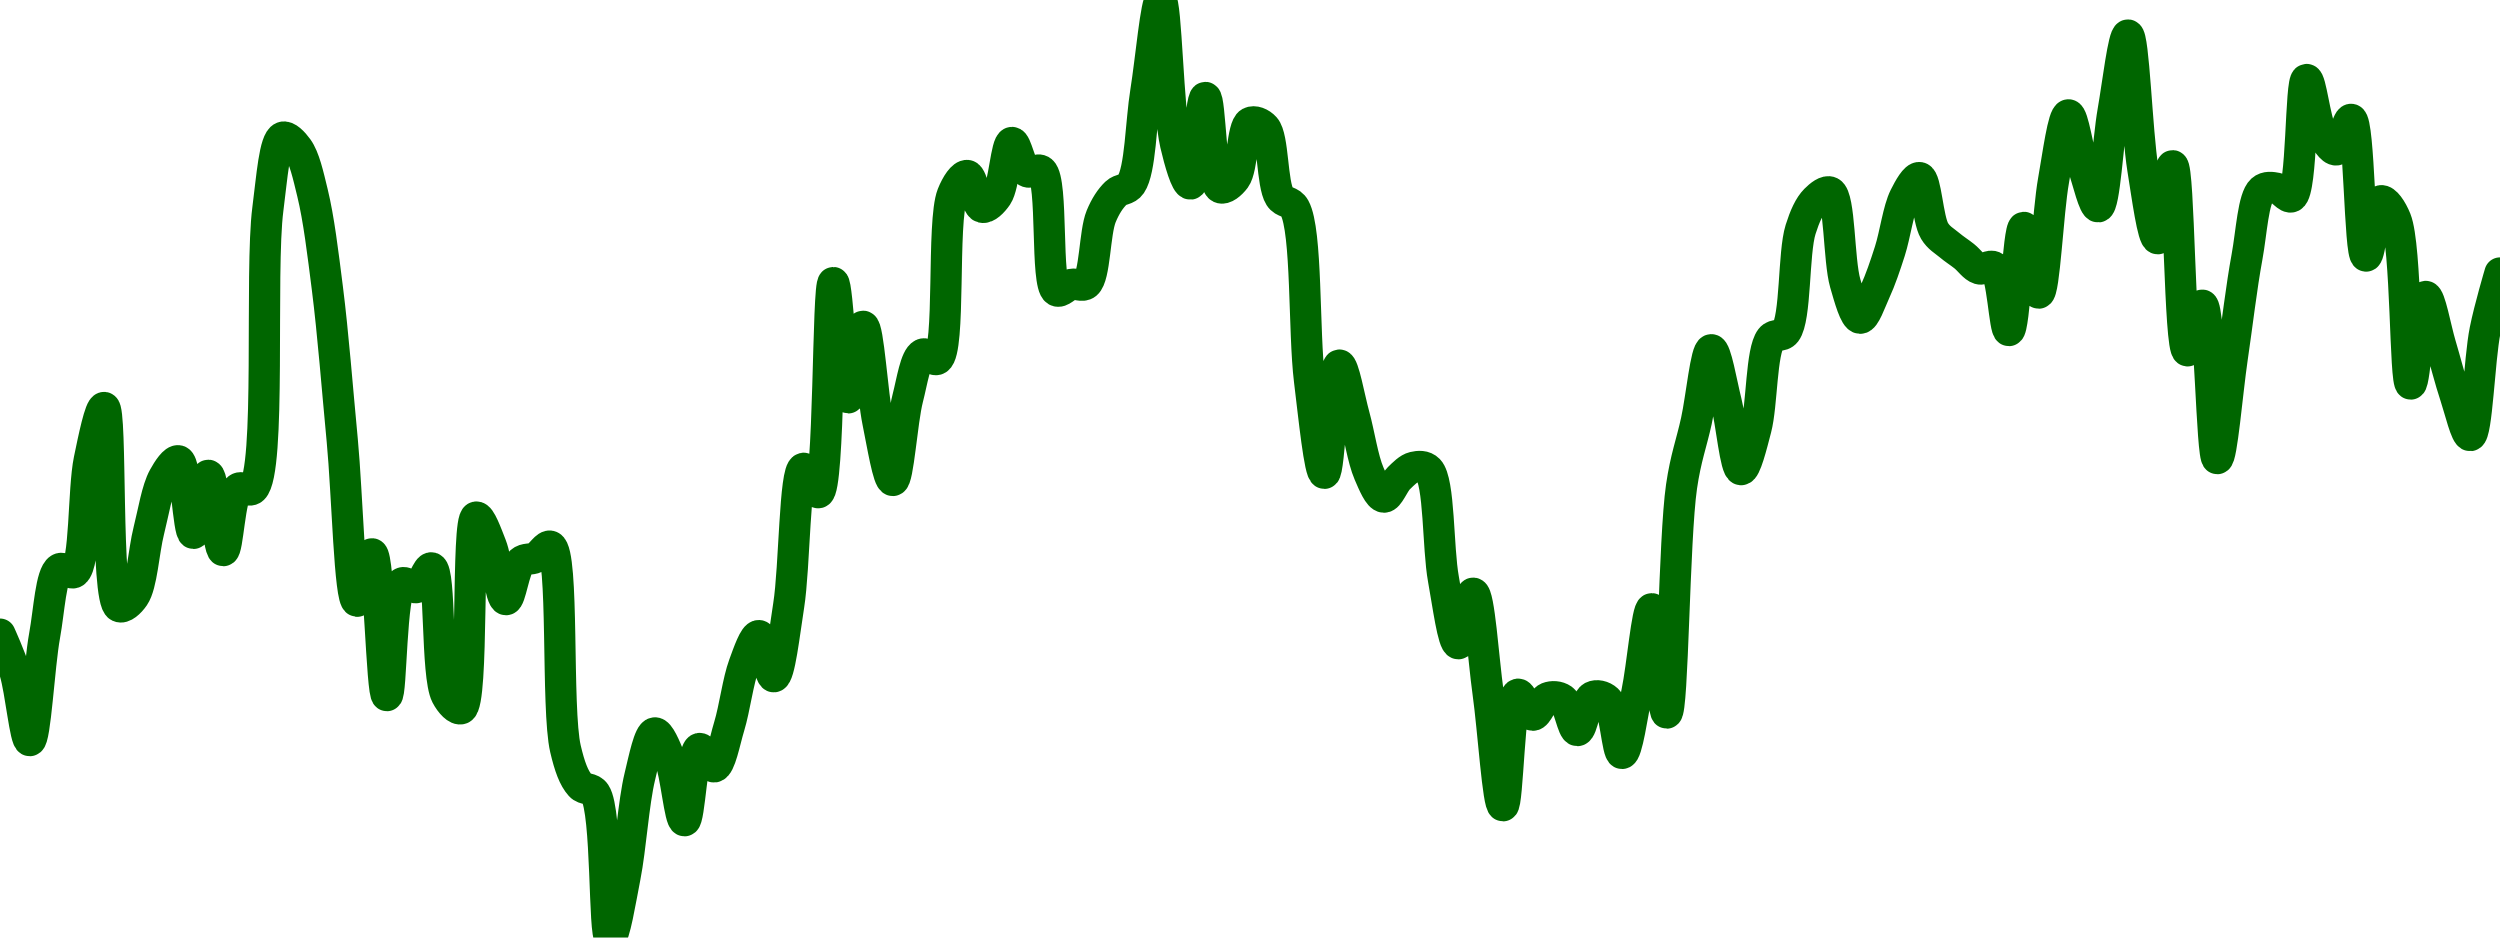 <!-- series7d: [{"tick_date":"2025-07-10 23:00:00","close":"0.698386"},{"tick_date":"2025-07-11 00:00:00","close":"0.694893"},{"tick_date":"2025-07-11 01:00:00","close":"0.688489"},{"tick_date":"2025-07-11 02:00:00","close":"0.698276"},{"tick_date":"2025-07-11 03:00:00","close":"0.704457"},{"tick_date":"2025-07-11 04:00:00","close":"0.704135"},{"tick_date":"2025-07-11 05:00:00","close":"0.714601"},{"tick_date":"2025-07-11 06:00:00","close":"0.719458"},{"tick_date":"2025-07-11 07:00:00","close":"0.700953"},{"tick_date":"2025-07-11 08:00:00","close":"0.701887"},{"tick_date":"2025-07-11 09:00:00","close":"0.708008"},{"tick_date":"2025-07-11 10:00:00","close":"0.712969"},{"tick_date":"2025-07-11 11:00:00","close":"0.714501"},{"tick_date":"2025-07-11 12:00:00","close":"0.707757"},{"tick_date":"2025-07-11 13:00:00","close":"0.713155"},{"tick_date":"2025-07-11 14:00:00","close":"0.706153"},{"tick_date":"2025-07-11 15:00:00","close":"0.711918"},{"tick_date":"2025-07-11 16:00:00","close":"0.711902"},{"tick_date":"2025-07-11 17:00:00","close":"0.737905"},{"tick_date":"2025-07-11 18:00:00","close":"0.744584"},{"tick_date":"2025-07-11 19:00:00","close":"0.743551"},{"tick_date":"2025-07-11 20:00:00","close":"0.739412"},{"tick_date":"2025-07-11 21:00:00","close":"0.730541"},{"tick_date":"2025-07-11 22:00:00","close":"0.716381"},{"tick_date":"2025-07-11 23:00:00","close":"0.701447"},{"tick_date":"2025-07-12 00:00:00","close":"0.705853"},{"tick_date":"2025-07-12 01:00:00","close":"0.692673"},{"tick_date":"2025-07-12 02:00:00","close":"0.70313"},{"tick_date":"2025-07-12 03:00:00","close":"0.70272"},{"tick_date":"2025-07-12 04:00:00","close":"0.704549"},{"tick_date":"2025-07-12 05:00:00","close":"0.692693"},{"tick_date":"2025-07-12 06:00:00","close":"0.691462"},{"tick_date":"2025-07-12 07:00:00","close":"0.709271"},{"tick_date":"2025-07-12 08:00:00","close":"0.706638"},{"tick_date":"2025-07-12 09:00:00","close":"0.701596"},{"tick_date":"2025-07-12 10:00:00","close":"0.705104"},{"tick_date":"2025-07-12 11:00:00","close":"0.70551"},{"tick_date":"2025-07-12 12:00:00","close":"0.706553"},{"tick_date":"2025-07-12 13:00:00","close":"0.687727"},{"tick_date":"2025-07-12 14:00:00","close":"0.684321"},{"tick_date":"2025-07-12 15:00:00","close":"0.683577"},{"tick_date":"2025-07-12 16:00:00","close":"0.670184"},{"tick_date":"2025-07-12 17:00:00","close":"0.675814"},{"tick_date":"2025-07-12 18:00:00","close":"0.685163"},{"tick_date":"2025-07-12 19:00:00","close":"0.689207"},{"tick_date":"2025-07-12 20:00:00","close":"0.686875"},{"tick_date":"2025-07-12 21:00:00","close":"0.681042"},{"tick_date":"2025-07-12 22:00:00","close":"0.687755"},{"tick_date":"2025-07-12 23:00:00","close":"0.686047"},{"tick_date":"2025-07-13 00:00:00","close":"0.689805"},{"tick_date":"2025-07-13 01:00:00","close":"0.695553"},{"tick_date":"2025-07-13 02:00:00","close":"0.698253"},{"tick_date":"2025-07-13 03:00:00","close":"0.694428"},{"tick_date":"2025-07-13 04:00:00","close":"0.701057"},{"tick_date":"2025-07-13 05:00:00","close":"0.713807"},{"tick_date":"2025-07-13 06:00:00","close":"0.711541"},{"tick_date":"2025-07-13 07:00:00","close":"0.731073"},{"tick_date":"2025-07-13 08:00:00","close":"0.720357"},{"tick_date":"2025-07-13 09:00:00","close":"0.72701"},{"tick_date":"2025-07-13 10:00:00","close":"0.718088"},{"tick_date":"2025-07-13 11:00:00","close":"0.712677"},{"tick_date":"2025-07-13 12:00:00","close":"0.720319"},{"tick_date":"2025-07-13 13:00:00","close":"0.724417"},{"tick_date":"2025-07-13 14:00:00","close":"0.723955"},{"tick_date":"2025-07-13 15:00:00","close":"0.73925"},{"tick_date":"2025-07-13 16:00:00","close":"0.741029"},{"tick_date":"2025-07-13 17:00:00","close":"0.738073"},{"tick_date":"2025-07-13 18:00:00","close":"0.739127"},{"tick_date":"2025-07-13 19:00:00","close":"0.744099"},{"tick_date":"2025-07-13 20:00:00","close":"0.741399"},{"tick_date":"2025-07-13 21:00:00","close":"0.741437"},{"tick_date":"2025-07-13 22:00:00","close":"0.730312"},{"tick_date":"2025-07-13 23:00:00","close":"0.730908"},{"tick_date":"2025-07-14 00:00:00","close":"0.73096"},{"tick_date":"2025-07-14 01:00:00","close":"0.737232"},{"tick_date":"2025-07-14 02:00:00","close":"0.739398"},{"tick_date":"2025-07-14 03:00:00","close":"0.740211"},{"tick_date":"2025-07-14 04:00:00","close":"0.748826"},{"tick_date":"2025-07-14 05:00:00","close":"0.757345"},{"tick_date":"2025-07-14 06:00:00","close":"0.743942"},{"tick_date":"2025-07-14 07:00:00","close":"0.740238"},{"tick_date":"2025-07-14 08:00:00","close":"0.748284"},{"tick_date":"2025-07-14 09:00:00","close":"0.739895"},{"tick_date":"2025-07-14 10:00:00","close":"0.740752"},{"tick_date":"2025-07-14 11:00:00","close":"0.745943"},{"tick_date":"2025-07-14 12:00:00","close":"0.745481"},{"tick_date":"2025-07-14 13:00:00","close":"0.739057"},{"tick_date":"2025-07-14 14:00:00","close":"0.737999"},{"tick_date":"2025-07-14 15:00:00","close":"0.721969"},{"tick_date":"2025-07-14 16:00:00","close":"0.713342"},{"tick_date":"2025-07-14 17:00:00","close":"0.723403"},{"tick_date":"2025-07-14 18:00:00","close":"0.718693"},{"tick_date":"2025-07-14 19:00:00","close":"0.713322"},{"tick_date":"2025-07-14 20:00:00","close":"0.711126"},{"tick_date":"2025-07-14 21:00:00","close":"0.712878"},{"tick_date":"2025-07-14 22:00:00","close":"0.713903"},{"tick_date":"2025-07-14 23:00:00","close":"0.713659"},{"tick_date":"2025-07-15 00:00:00","close":"0.703495"},{"tick_date":"2025-07-15 01:00:00","close":"0.697497"},{"tick_date":"2025-07-15 02:00:00","close":"0.702195"},{"tick_date":"2025-07-15 03:00:00","close":"0.692933"},{"tick_date":"2025-07-15 04:00:00","close":"0.682433"},{"tick_date":"2025-07-15 05:00:00","close":"0.692804"},{"tick_date":"2025-07-15 06:00:00","close":"0.69085"},{"tick_date":"2025-07-15 07:00:00","close":"0.692466"},{"tick_date":"2025-07-15 08:00:00","close":"0.692328"},{"tick_date":"2025-07-15 09:00:00","close":"0.689424"},{"tick_date":"2025-07-15 10:00:00","close":"0.692559"},{"tick_date":"2025-07-15 11:00:00","close":"0.692278"},{"tick_date":"2025-07-15 12:00:00","close":"0.6873"},{"tick_date":"2025-07-15 13:00:00","close":"0.692975"},{"tick_date":"2025-07-15 14:00:00","close":"0.700748"},{"tick_date":"2025-07-15 15:00:00","close":"0.691051"},{"tick_date":"2025-07-15 16:00:00","close":"0.71212"},{"tick_date":"2025-07-15 17:00:00","close":"0.718223"},{"tick_date":"2025-07-15 18:00:00","close":"0.724828"},{"tick_date":"2025-07-15 19:00:00","close":"0.719967"},{"tick_date":"2025-07-15 20:00:00","close":"0.713682"},{"tick_date":"2025-07-15 21:00:00","close":"0.717497"},{"tick_date":"2025-07-15 22:00:00","close":"0.725863"},{"tick_date":"2025-07-15 23:00:00","close":"0.726479"},{"tick_date":"2025-07-16 00:00:00","close":"0.736009"},{"tick_date":"2025-07-16 01:00:00","close":"0.738766"},{"tick_date":"2025-07-16 02:00:00","close":"0.739472"},{"tick_date":"2025-07-16 03:00:00","close":"0.731012"},{"tick_date":"2025-07-16 04:00:00","close":"0.727759"},{"tick_date":"2025-07-16 05:00:00","close":"0.73023"},{"tick_date":"2025-07-16 06:00:00","close":"0.733999"},{"tick_date":"2025-07-16 07:00:00","close":"0.739056"},{"tick_date":"2025-07-16 08:00:00","close":"0.740831"},{"tick_date":"2025-07-16 09:00:00","close":"0.735877"},{"tick_date":"2025-07-16 10:00:00","close":"0.734561"},{"tick_date":"2025-07-16 11:00:00","close":"0.733524"},{"tick_date":"2025-07-16 12:00:00","close":"0.732351"},{"tick_date":"2025-07-16 13:00:00","close":"0.732519"},{"tick_date":"2025-07-16 14:00:00","close":"0.726613"},{"tick_date":"2025-07-16 15:00:00","close":"0.736205"},{"tick_date":"2025-07-16 16:00:00","close":"0.730095"},{"tick_date":"2025-07-16 17:00:00","close":"0.74059"},{"tick_date":"2025-07-16 18:00:00","close":"0.746666"},{"tick_date":"2025-07-16 19:00:00","close":"0.741803"},{"tick_date":"2025-07-16 20:00:00","close":"0.738118"},{"tick_date":"2025-07-16 21:00:00","close":"0.747008"},{"tick_date":"2025-07-16 22:00:00","close":"0.754087"},{"tick_date":"2025-07-16 23:00:00","close":"0.741635"},{"tick_date":"2025-07-17 00:00:00","close":"0.735152"},{"tick_date":"2025-07-17 01:00:00","close":"0.741936"},{"tick_date":"2025-07-17 02:00:00","close":"0.724728"},{"tick_date":"2025-07-17 03:00:00","close":"0.728971"},{"tick_date":"2025-07-17 04:00:00","close":"0.714708"},{"tick_date":"2025-07-17 05:00:00","close":"0.724012"},{"tick_date":"2025-07-17 06:00:00","close":"0.733469"},{"tick_date":"2025-07-17 07:00:00","close":"0.739669"},{"tick_date":"2025-07-17 08:00:00","close":"0.73984"},{"tick_date":"2025-07-17 09:00:00","close":"0.739055"},{"tick_date":"2025-07-17 10:00:00","close":"0.749954"},{"tick_date":"2025-07-17 11:00:00","close":"0.745036"},{"tick_date":"2025-07-17 12:00:00","close":"0.743409"},{"tick_date":"2025-07-17 13:00:00","close":"0.746246"},{"tick_date":"2025-07-17 14:00:00","close":"0.73354"},{"tick_date":"2025-07-17 15:00:00","close":"0.738679"},{"tick_date":"2025-07-17 16:00:00","close":"0.736939"},{"tick_date":"2025-07-17 17:00:00","close":"0.721643"},{"tick_date":"2025-07-17 18:00:00","close":"0.729784"},{"tick_date":"2025-07-17 19:00:00","close":"0.725295"},{"tick_date":"2025-07-17 20:00:00","close":"0.720536"},{"tick_date":"2025-07-17 21:00:00","close":"0.71685"},{"tick_date":"2025-07-17 22:00:00","close":"0.72664"},{"tick_date":"2025-07-17 23:00:00","close":"0.731963"}] -->

<svg width="160" height="60" viewBox="0 0 160 60" xmlns="http://www.w3.org/2000/svg">
  <defs>
    <linearGradient id="grad-area" x1="0" y1="0" x2="0" y2="1">
      <stop offset="0%" stop-color="rgba(76,175,80,.2)" />
      <stop offset="100%" stop-color="rgba(0,0,0,0)" />
    </linearGradient>
  </defs>

  <path d="M0,40.586C0,40.586,0.668,42.055,0.952,42.991C1.328,44.226,1.614,47.41,1.905,47.399C2.262,47.386,2.496,42.644,2.857,40.662C3.146,39.075,3.253,36.757,3.81,36.407C4.073,36.241,4.498,36.811,4.762,36.629C5.48,36.132,5.313,31.359,5.714,29.424C5.992,28.086,6.401,26.054,6.667,26.081C7.175,26.132,6.732,38.389,7.619,38.819C7.885,38.948,8.306,38.564,8.571,38.176C9.086,37.424,9.189,35.29,9.524,33.963C9.827,32.761,10.046,31.329,10.476,30.548C10.748,30.053,11.162,29.42,11.429,29.493C11.916,29.626,12.045,34.127,12.381,34.135C12.683,34.143,13.033,30.411,13.333,30.42C13.673,30.429,13.952,35.233,14.286,35.24C14.59,35.246,14.692,31.697,15.238,31.271C15.502,31.065,15.919,31.537,16.19,31.282C17.369,30.177,16.625,17.383,17.143,13.382C17.408,11.335,17.569,8.984,18.095,8.784C18.36,8.684,18.776,9.119,19.048,9.496C19.48,10.094,19.722,11.202,20,12.345C20.399,13.984,20.664,16.174,20.952,18.451C21.316,21.318,21.591,24.906,21.905,28.199C22.227,31.58,22.376,38.428,22.857,38.479C23.124,38.508,23.54,35.419,23.81,35.446C24.266,35.492,24.424,44.514,24.762,44.519C25.063,44.523,25.002,37.783,25.714,37.321C25.978,37.15,26.378,37.698,26.667,37.603C27.03,37.483,27.356,36.272,27.619,36.344C28.219,36.507,27.903,43.222,28.571,44.505C28.835,45.011,29.259,45.459,29.524,45.353C30.347,45.021,29.832,33.226,30.476,33.093C30.739,33.039,31.145,34.186,31.429,34.906C31.805,35.86,32.033,38.358,32.381,38.377C32.676,38.393,32.895,36.362,33.333,35.962C33.605,35.714,33.982,35.835,34.286,35.682C34.619,35.515,34.972,34.844,35.238,34.964C36.116,35.362,35.594,45.372,36.19,47.924C36.454,49.05,36.724,49.801,37.143,50.268C37.417,50.574,37.831,50.386,38.095,50.781C38.869,51.936,38.63,59.971,39.048,60C39.322,60.019,39.713,57.587,40,56.124C40.367,54.257,40.542,51.376,40.952,49.689C41.228,48.554,41.542,46.942,41.905,46.905C42.194,46.875,42.581,47.828,42.857,48.51C43.267,49.524,43.502,52.53,43.81,52.526C44.138,52.521,44.289,48.02,44.762,47.904C45.03,47.839,45.432,49.127,45.714,49.08C46.096,49.017,46.375,47.456,46.667,46.493C47.022,45.323,47.228,43.591,47.619,42.536C47.899,41.781,48.274,40.659,48.571,40.678C48.916,40.7,49.238,43.331,49.524,43.311C49.893,43.285,50.195,40.523,50.476,38.748C50.863,36.304,50.85,30.1,51.429,29.971C51.692,29.912,52.117,31.595,52.381,31.531C53.097,31.356,52.953,18.096,53.333,18.085C53.616,18.077,53.922,25.448,54.286,25.462C54.574,25.473,54.94,20.874,55.238,20.882C55.582,20.891,55.825,25.239,56.19,27.024C56.478,28.428,56.848,30.759,57.143,30.749C57.491,30.736,57.716,26.959,58.095,25.488C58.378,24.39,58.585,22.897,59.048,22.667C59.316,22.533,59.734,23.159,60,22.985C60.862,22.421,60.265,14.199,60.952,12.456C61.216,11.789,61.612,11.199,61.905,11.232C62.257,11.271,62.472,13.172,62.857,13.266C63.138,13.336,63.541,12.937,63.81,12.541C64.272,11.858,64.39,9.156,64.762,9.118C65.047,9.089,65.306,10.735,65.714,10.977C65.99,11.14,66.403,10.724,66.667,10.951C67.418,11.596,66.9,18.197,67.619,18.609C67.883,18.76,68.247,18.272,68.571,18.199C68.882,18.128,69.26,18.383,69.524,18.163C70.091,17.689,70.046,14.884,70.476,13.845C70.748,13.188,71.064,12.706,71.429,12.354C71.717,12.077,72.118,12.18,72.381,11.795C72.994,10.897,73.015,7.835,73.333,5.864C73.65,3.904,73.996,-0.008,74.286,0C74.647,0.011,74.746,7.128,75.238,9.226C75.504,10.363,75.913,11.802,76.19,11.776C76.59,11.739,76.829,6.236,77.143,6.237C77.464,6.239,77.494,11.739,78.095,12.012C78.358,12.132,78.781,11.782,79.048,11.422C79.532,10.769,79.491,8.123,80,7.849C80.265,7.706,80.689,7.872,80.952,8.167C81.512,8.792,81.39,11.777,81.905,12.589C82.17,13.007,82.592,12.835,82.857,13.317C83.662,14.783,83.427,21.245,83.81,24.352C84.092,26.642,84.456,30.294,84.762,30.291C85.092,30.287,85.315,23.395,85.714,23.365C85.992,23.344,86.358,25.488,86.667,26.607C86.994,27.797,87.215,29.367,87.619,30.305C87.896,30.946,88.241,31.799,88.571,31.816C88.878,31.833,89.183,30.941,89.524,30.61C89.823,30.32,90.141,29.984,90.476,29.905C90.779,29.833,91.165,29.799,91.429,30.073C92.14,30.813,92.011,35.05,92.381,37.069C92.667,38.633,92.996,41.188,93.333,41.198C93.635,41.207,94.005,37.945,94.286,37.964C94.674,37.991,94.93,42.147,95.238,44.34C95.566,46.672,95.872,51.568,96.19,51.568C96.507,51.568,96.591,44.565,97.143,44.429C97.407,44.364,97.768,45.759,98.095,45.774C98.404,45.788,98.689,44.806,99.048,44.661C99.338,44.545,99.726,44.564,100,44.756C100.417,45.05,100.64,46.76,100.952,46.756C101.275,46.751,101.479,44.818,101.905,44.597C102.178,44.456,102.592,44.544,102.857,44.791C103.365,45.264,103.501,48.223,103.81,48.218C104.137,48.212,104.465,45.721,104.762,44.311C105.107,42.672,105.412,38.955,105.714,38.96C106.051,38.966,106.39,45.646,106.667,45.636C107.073,45.62,107.13,34.502,107.619,31.132C107.886,29.298,108.26,28.36,108.571,26.931C108.895,25.447,109.18,22.396,109.524,22.384C109.821,22.374,110.176,24.539,110.476,25.73C110.815,27.075,111.065,30.033,111.429,30.057C111.717,30.076,112.104,28.491,112.381,27.431C112.782,25.898,112.711,22.477,113.333,21.672C113.596,21.331,114.023,21.595,114.286,21.248C114.949,20.371,114.765,16.191,115.238,14.687C115.506,13.836,115.797,13.186,116.19,12.789C116.47,12.508,116.88,12.17,117.143,12.303C117.761,12.616,117.67,16.66,118.095,18.127C118.368,19.069,118.711,20.348,119.048,20.366C119.349,20.383,119.706,19.305,120,18.665C120.35,17.904,120.653,17.006,120.952,16.071C121.294,15.002,121.486,13.425,121.905,12.59C122.179,12.043,122.582,11.314,122.857,11.368C123.272,11.45,123.366,14.04,123.81,14.778C124.08,15.228,124.436,15.409,124.762,15.684C125.072,15.946,125.401,16.148,125.714,16.398C126.036,16.654,126.325,17.103,126.667,17.205C126.966,17.295,127.355,16.905,127.619,17.09C128.17,17.474,128.283,21.168,128.571,21.155C128.936,21.14,129.163,14.567,129.524,14.552C129.814,14.541,130.191,18.771,130.476,18.758C130.847,18.741,131.057,13.608,131.429,11.534C131.714,9.943,132.045,7.36,132.381,7.351C132.683,7.343,132.993,9.667,133.333,10.699C133.633,11.61,134.011,13.264,134.286,13.236C134.701,13.193,134.901,9.037,135.238,7.116C135.54,5.396,135.906,2.231,136.19,2.243C136.565,2.258,136.757,8.427,137.143,10.814C137.424,12.551,137.781,15.279,138.095,15.277C138.416,15.276,138.775,10.591,139.048,10.607C139.478,10.633,139.479,22.391,140,22.453C140.265,22.484,140.685,19.503,140.952,19.532C141.431,19.585,141.546,29.341,141.905,29.351C142.195,29.358,142.541,25.09,142.857,22.946C143.176,20.785,143.452,18.372,143.81,16.436C144.101,14.858,144.199,12.679,144.762,12.168C145.026,11.929,145.407,11.989,145.714,12.05C146.043,12.116,146.403,12.722,146.667,12.59C147.359,12.244,147.214,5.118,147.619,5.088C147.896,5.067,148.149,7.679,148.571,8.473C148.845,8.987,149.232,9.63,149.524,9.593C149.879,9.548,150.212,7.594,150.476,7.64C151.008,7.733,151.005,16.354,151.429,16.387C151.702,16.408,151.958,12.937,152.381,12.849C152.654,12.793,153.07,13.39,153.333,14.047C154.025,15.775,153.902,24.562,154.286,24.577C154.567,24.588,154.862,18.997,155.238,18.972C155.522,18.954,155.877,21.016,156.19,22.063C156.512,23.137,156.805,24.322,157.143,25.339C157.444,26.245,157.823,27.906,158.095,27.876C158.527,27.829,158.668,23.034,159.048,21.137C159.331,19.721,160,17.472,160,17.472"
        fill="none"
        stroke="#006600"
        stroke-width="2"
        stroke-linejoin="round"
        stroke-linecap="round"
        />
</svg>